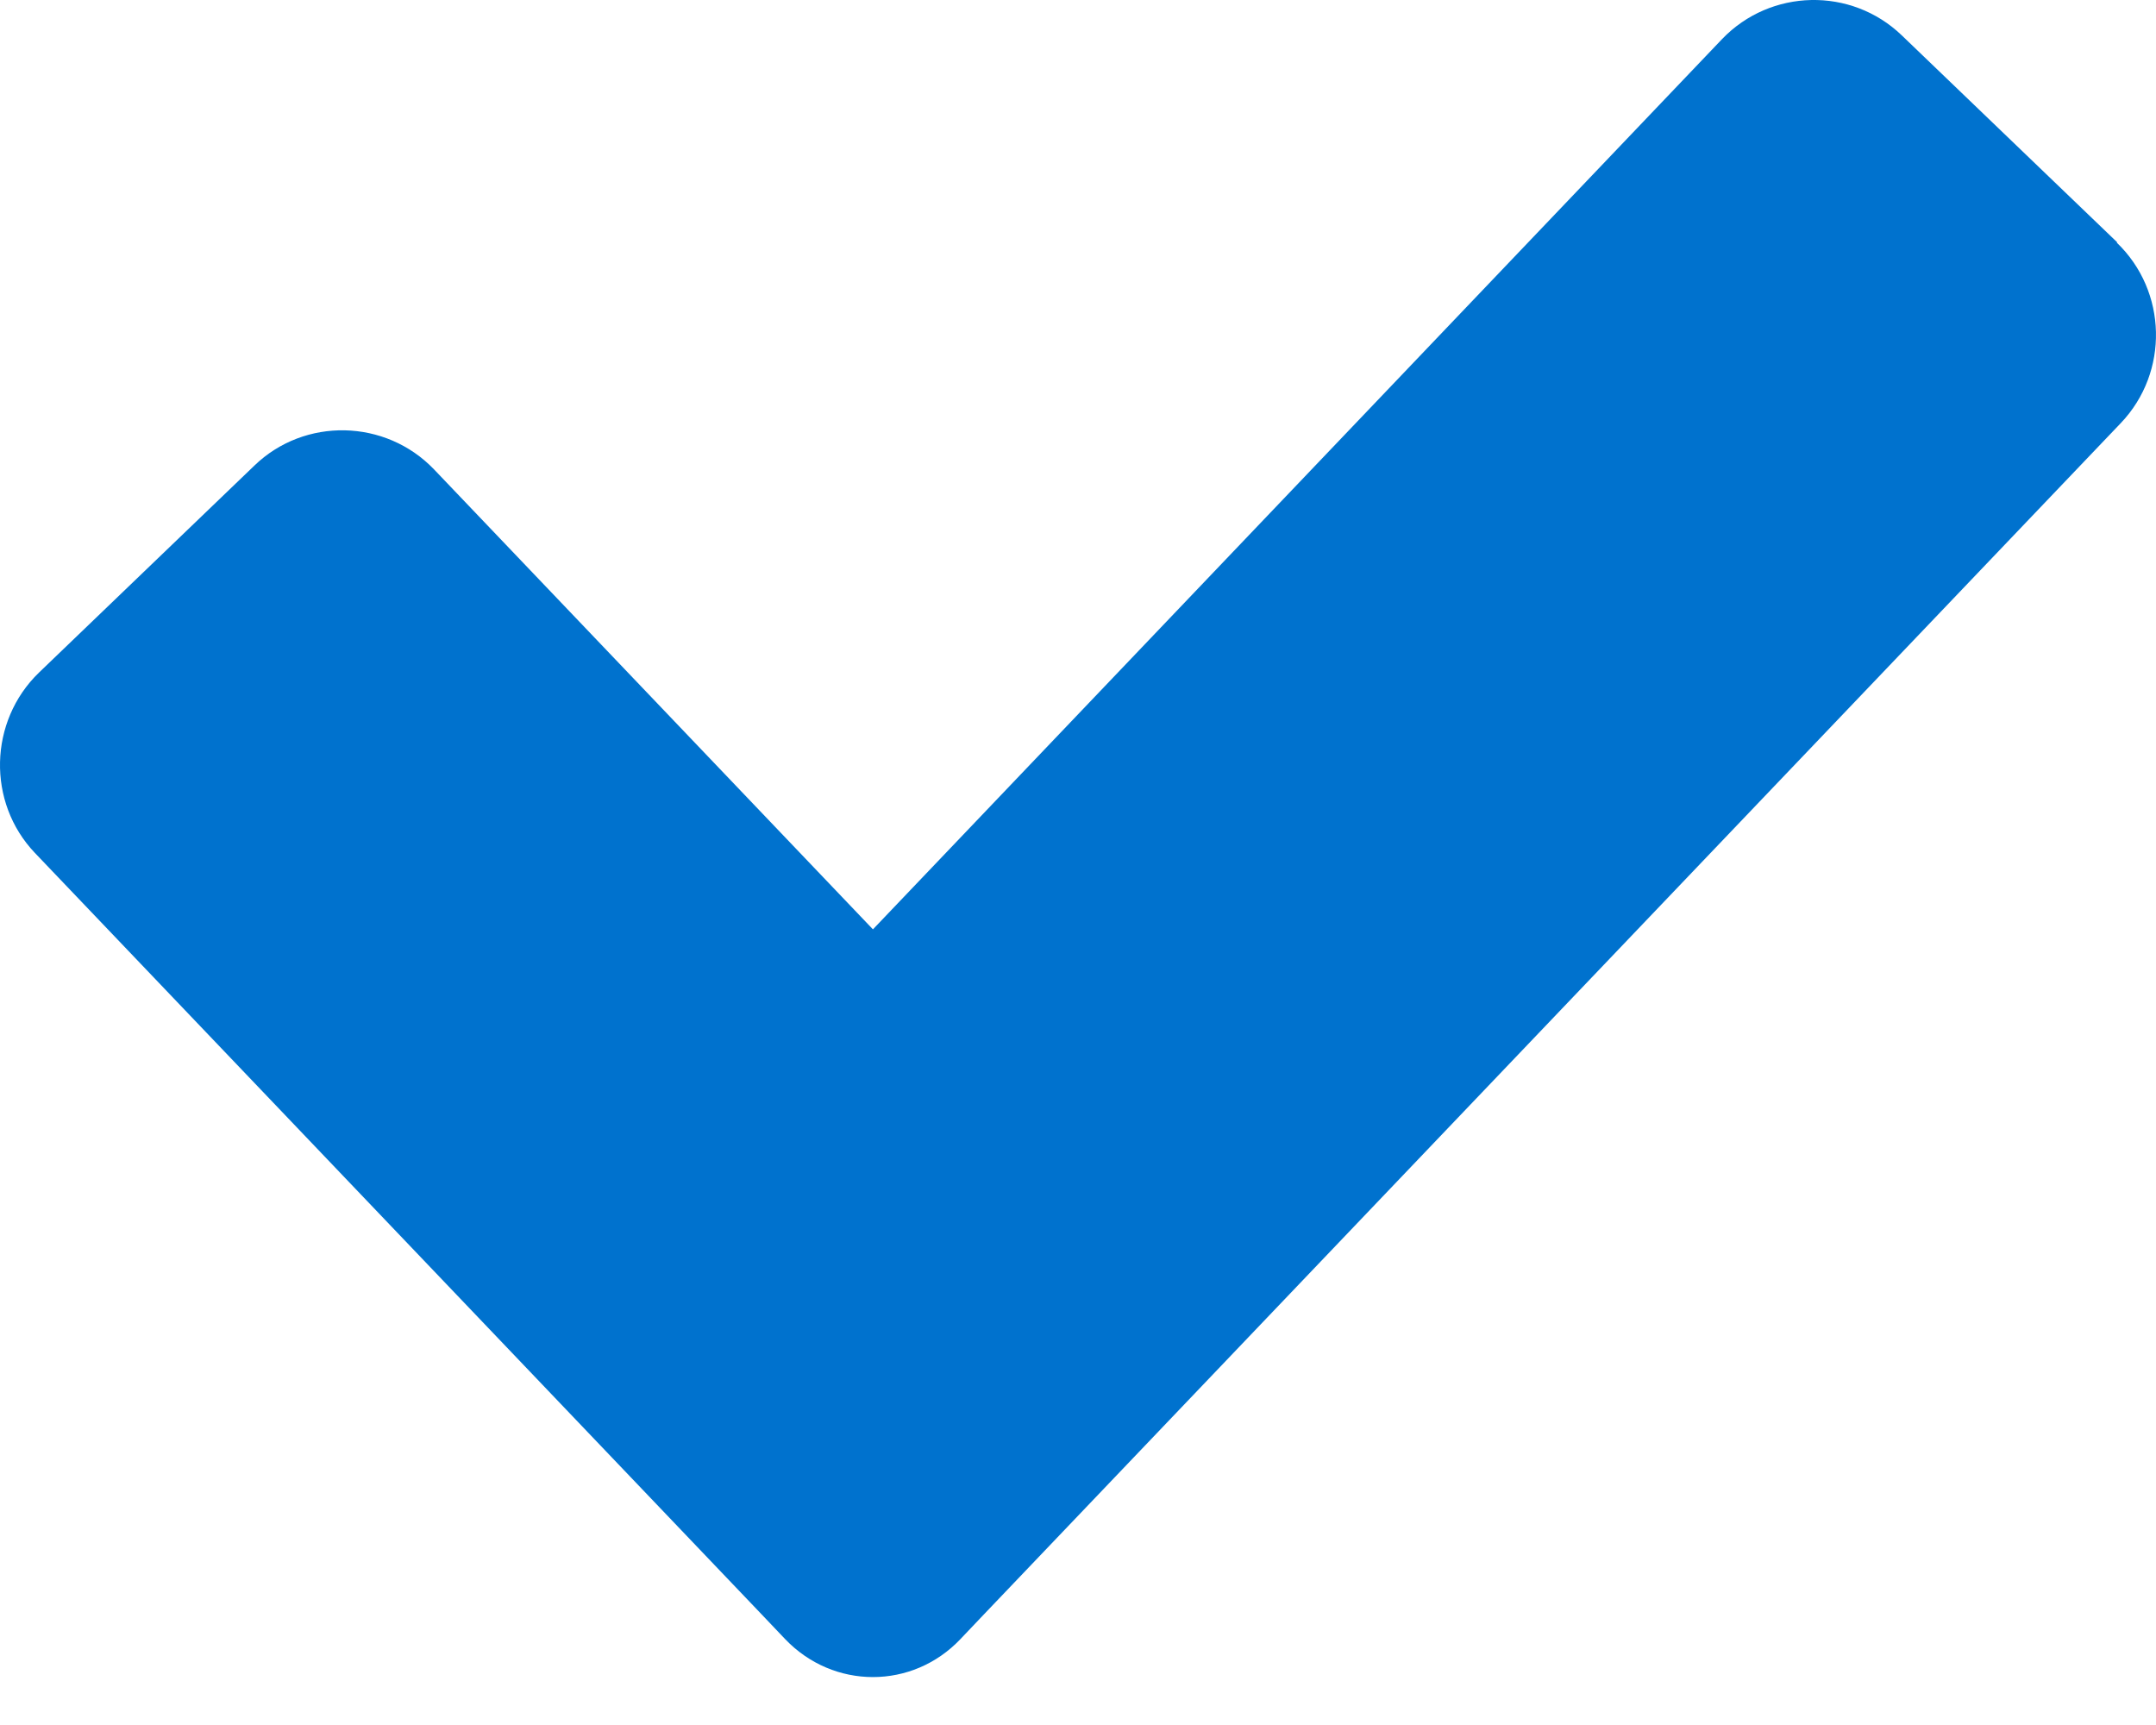 <svg width="35" height="28" viewBox="0 0 35 28" fill="none" xmlns="http://www.w3.org/2000/svg">
<path d="M34.37 3.933L30.872 0.573C30.05 -0.216 28.743 -0.185 27.957 0.633L14.171 15.085L7.045 7.618C6.259 6.799 4.945 6.769 4.129 7.558L0.632 10.918C-0.184 11.707 -0.214 13.025 0.566 13.844C0.566 13.844 11.574 25.375 12.36 26.2L12.744 26.604C13.53 27.428 14.813 27.428 15.593 26.604L15.977 26.2C16.763 25.375 34.43 6.866 34.43 6.866C35.215 6.041 35.185 4.728 34.364 3.939L34.37 3.933Z" fill="#0072CE"/>
</svg>
